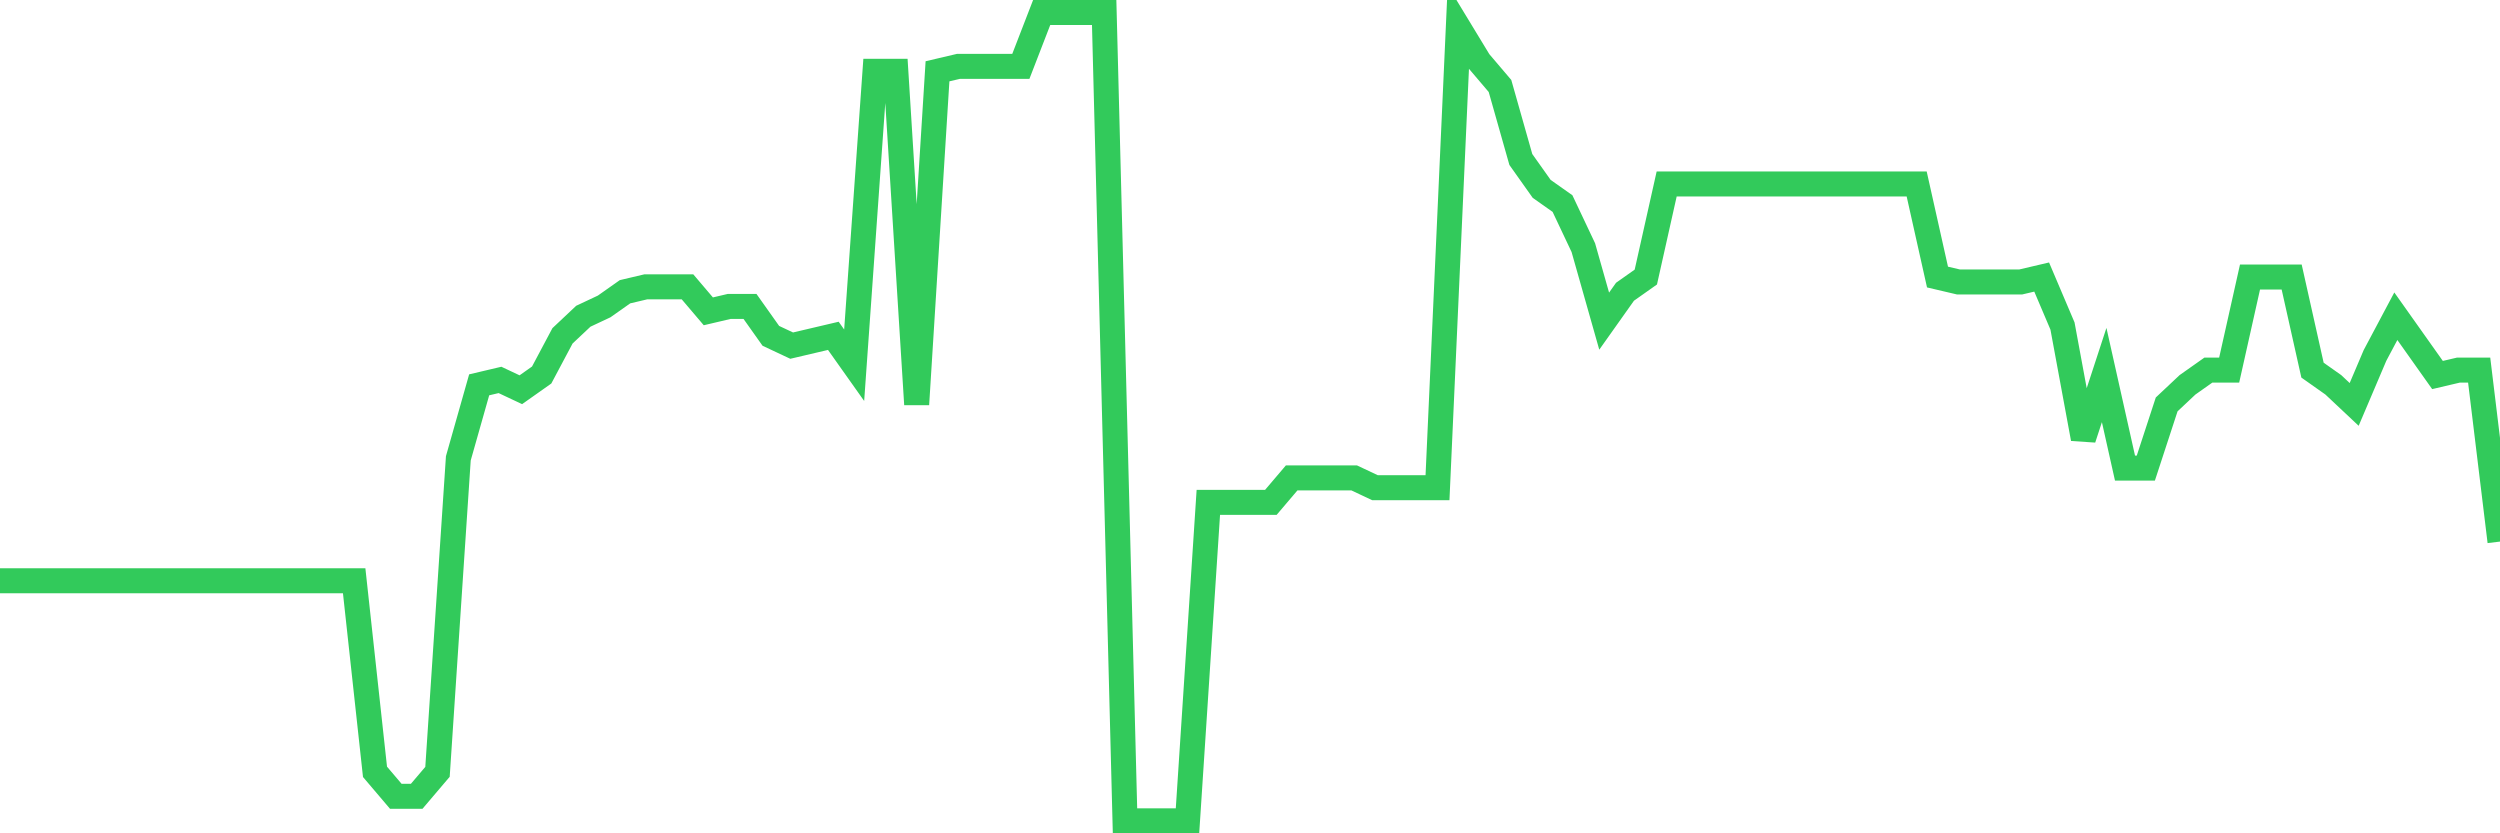 <svg
  xmlns="http://www.w3.org/2000/svg"
  xmlns:xlink="http://www.w3.org/1999/xlink"
  width="120"
  height="40"
  viewBox="0 0 120 40"
  preserveAspectRatio="none"
>
  <polyline
    points="0,27.878 1,27.878 2,27.878 3,27.878 4,27.878 5,27.878 6,27.878 7,27.878 8,27.878 9,27.878 10,27.878 11,27.878 12,27.878 13,27.878 14,27.878 15,27.878 16,27.878 17,27.878 18,37.048 19,38.224 20,38.224 21,37.048 22,21.999 23,18.472 24,18.236 25,18.707 26,18.001 27,16.12 28,15.179 29,14.709 30,14.004 31,13.768 32,13.768 33,13.768 34,14.944 35,14.709 36,14.709 37,16.12 38,16.59 39,16.355 40,16.12 41,17.531 42,3.422 43,3.422 44,19.412 45,3.422 46,3.187 47,3.187 48,3.187 49,3.187 50,0.6 51,0.6 52,0.6 53,0.6 54,39.4 55,39.4 56,39.4 57,39.4 58,24.115 59,24.115 60,24.115 61,24.115 62,22.939 63,22.939 64,22.939 65,22.939 66,23.41 67,23.41 68,23.41 69,23.41 70,1.305 71,2.952 72,4.127 73,7.655 74,9.065 75,9.771 76,11.887 77,15.415 78,14.004 79,13.298 80,8.83 81,8.83 82,8.83 83,8.83 84,8.83 85,8.83 86,8.83 87,8.83 88,8.83 89,8.83 90,8.83 91,8.83 92,8.83 93,13.298 94,13.533 95,13.533 96,13.533 97,13.533 98,13.298 99,15.65 100,21.058 101,18.001 102,22.469 103,22.469 104,19.412 105,18.472 106,17.766 107,17.766 108,13.298 109,13.298 110,13.298 111,17.766 112,18.472 113,19.412 114,17.061 115,15.179 116,16.59 117,18.001 118,17.766 119,17.766 120,25.996"
    fill="none"
    stroke="#32ca5b"
    stroke-width="1.2"
  >
  </polyline>
</svg>